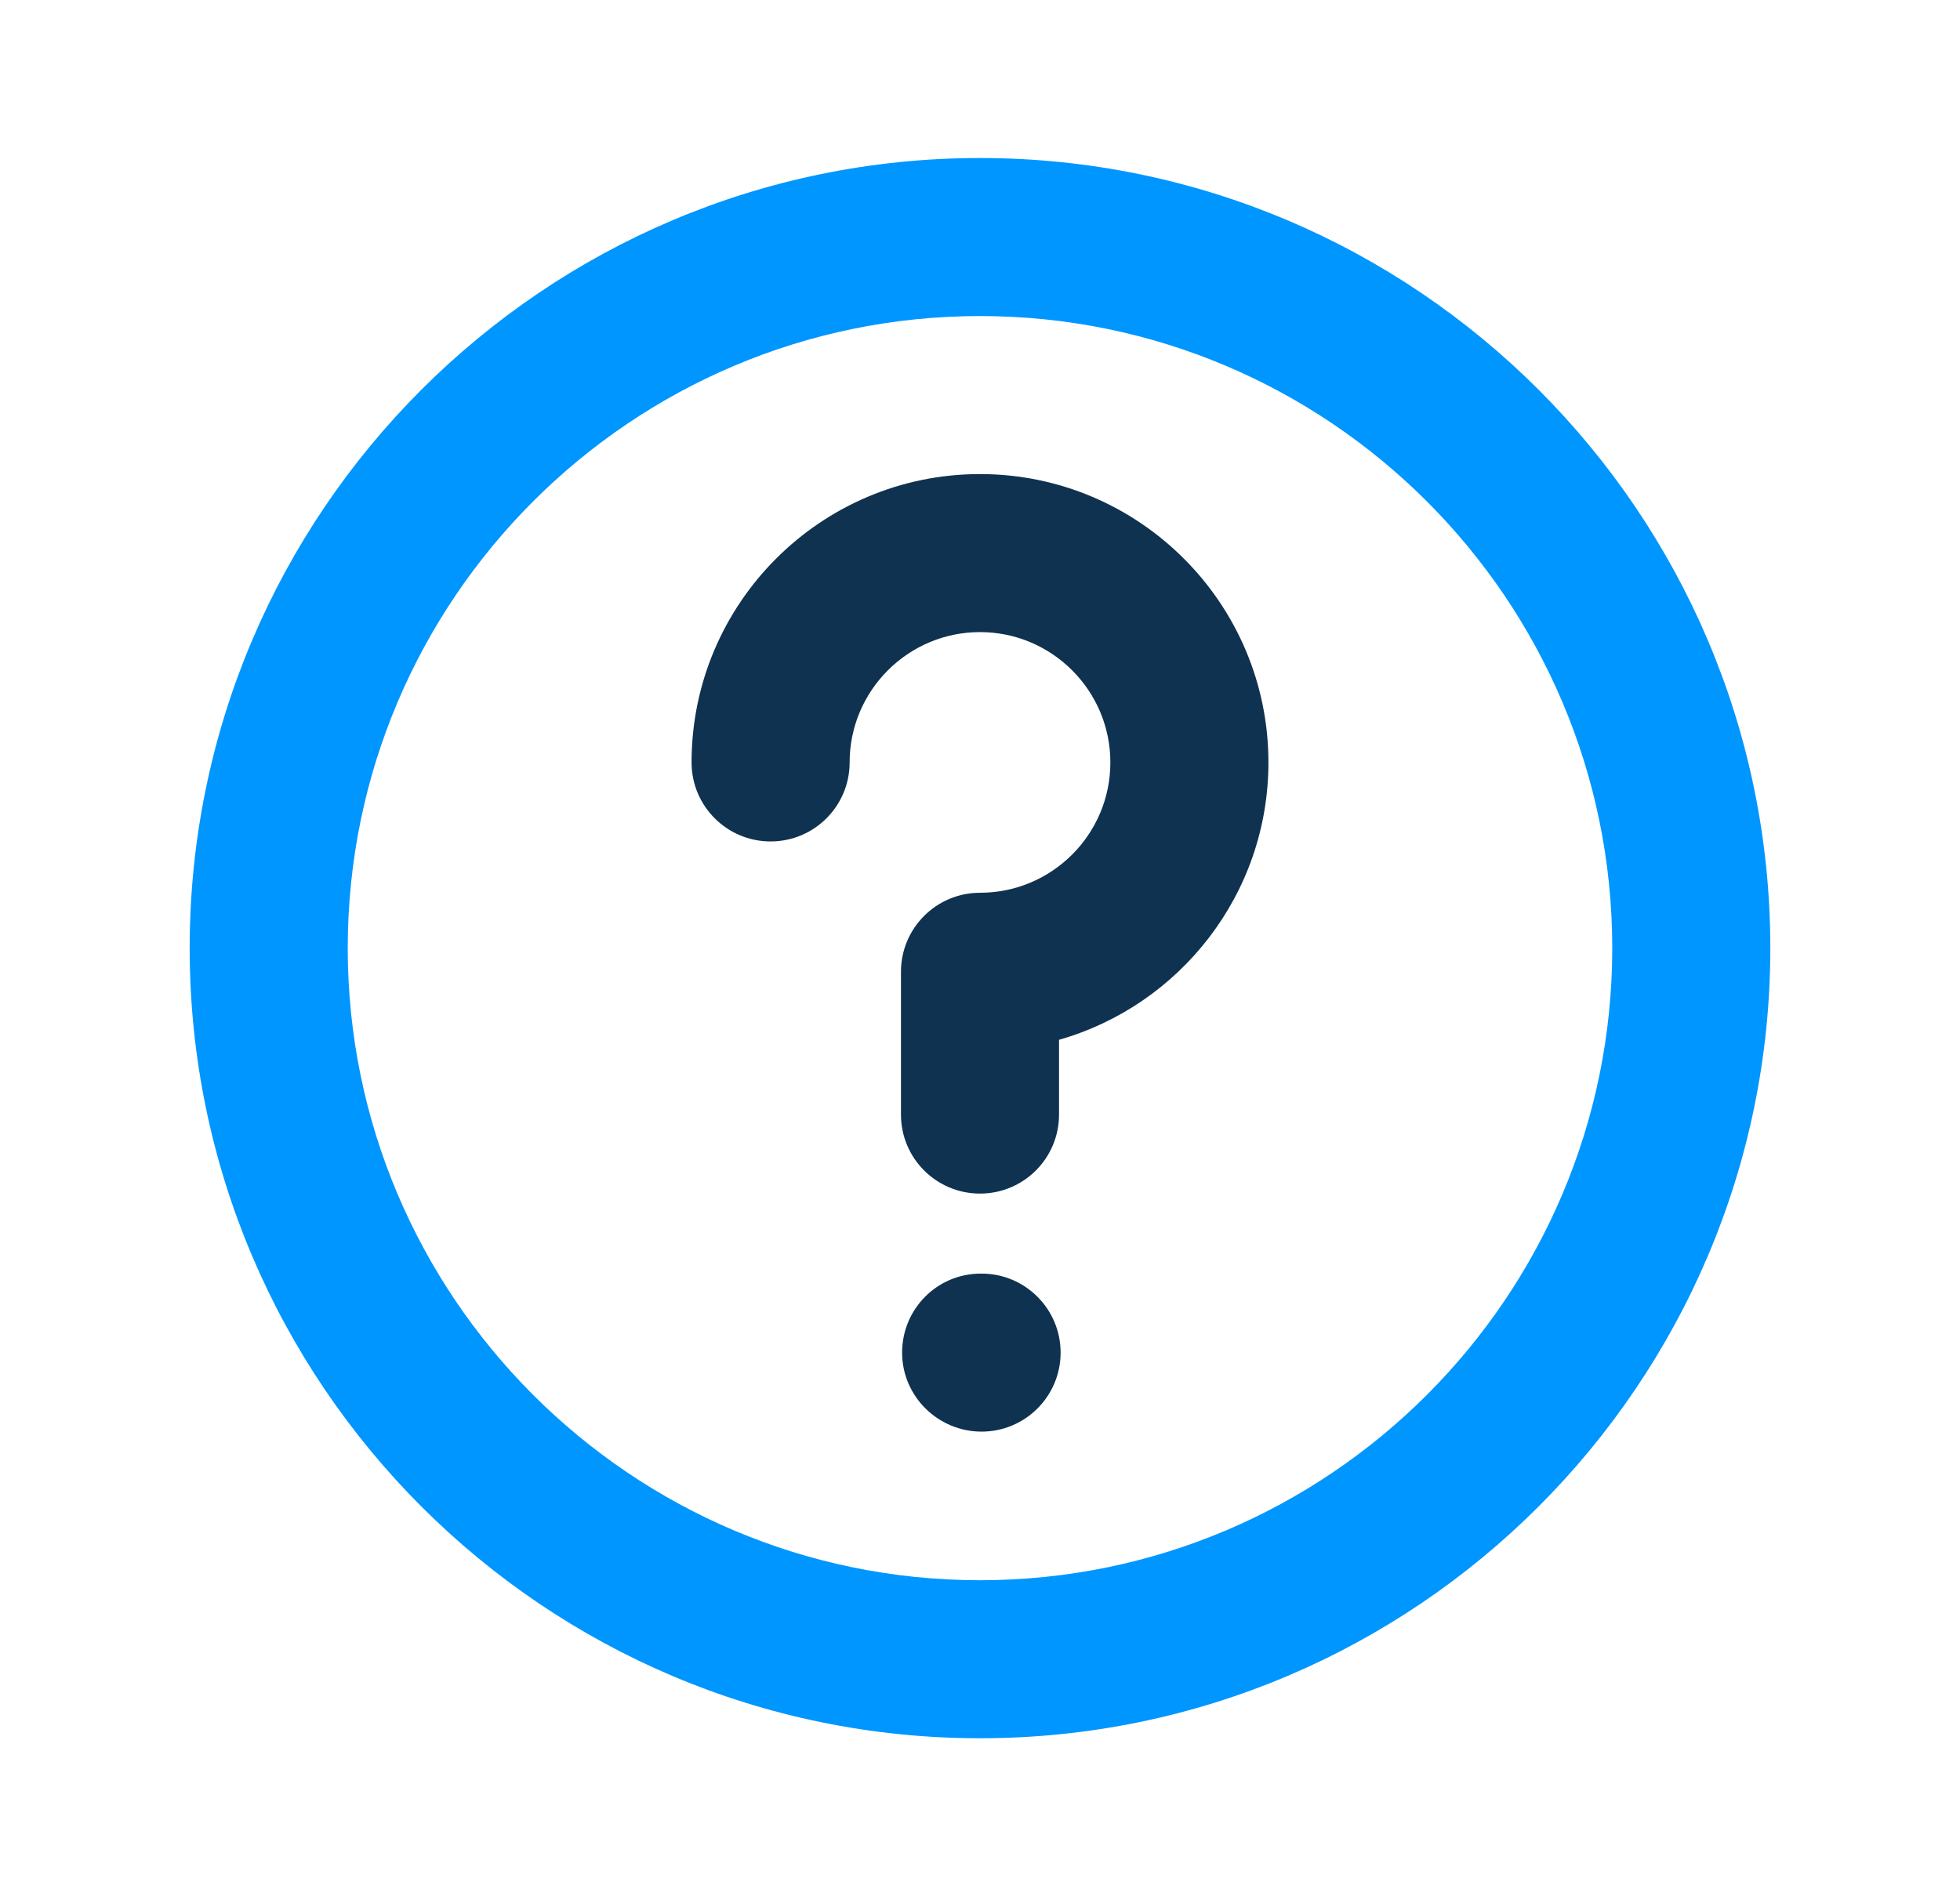<svg width="31" height="30" viewBox="0 0 31 30" fill="none" xmlns="http://www.w3.org/2000/svg">
<path fill-rule="evenodd" clip-rule="evenodd" d="M25.5 15C25.5 9.486 21.014 5 15.5 5C9.986 5 5.5 9.486 5.5 15C5.5 20.514 9.986 25 15.5 25C21.014 25 25.5 20.514 25.5 15ZM28 15C28 21.892 22.392 27.5 15.5 27.5C8.607 27.5 3 21.892 3 15C3 8.107 8.607 2.5 15.5 2.5C22.392 2.5 28 8.107 28 15Z" fill="#0096FF"/>
<path fill-rule="evenodd" clip-rule="evenodd" d="M10.938 12.062C10.938 9.546 12.983 7.5 15.5 7.5C18.016 7.5 20.062 9.546 20.062 12.062C20.062 14.145 18.66 15.906 16.75 16.45V17.633C16.75 18.324 16.191 18.883 15.5 18.883C14.809 18.883 14.25 18.324 14.25 17.633V15.374C14.25 14.684 14.809 14.124 15.5 14.124C16.637 14.124 17.562 13.2 17.562 12.062C17.562 10.925 16.637 10 15.5 10C14.364 10 13.438 10.925 13.438 12.062C13.438 12.752 12.879 13.312 12.188 13.312C11.497 13.312 10.938 12.752 10.938 12.062ZM15.525 22.649C16.215 22.649 16.775 22.089 16.775 21.399C16.775 20.709 16.215 20.149 15.525 20.149H15.512C14.822 20.149 14.268 20.709 14.268 21.399C14.268 22.089 14.835 22.649 15.525 22.649Z" fill="#0F3250"/>
</svg>
